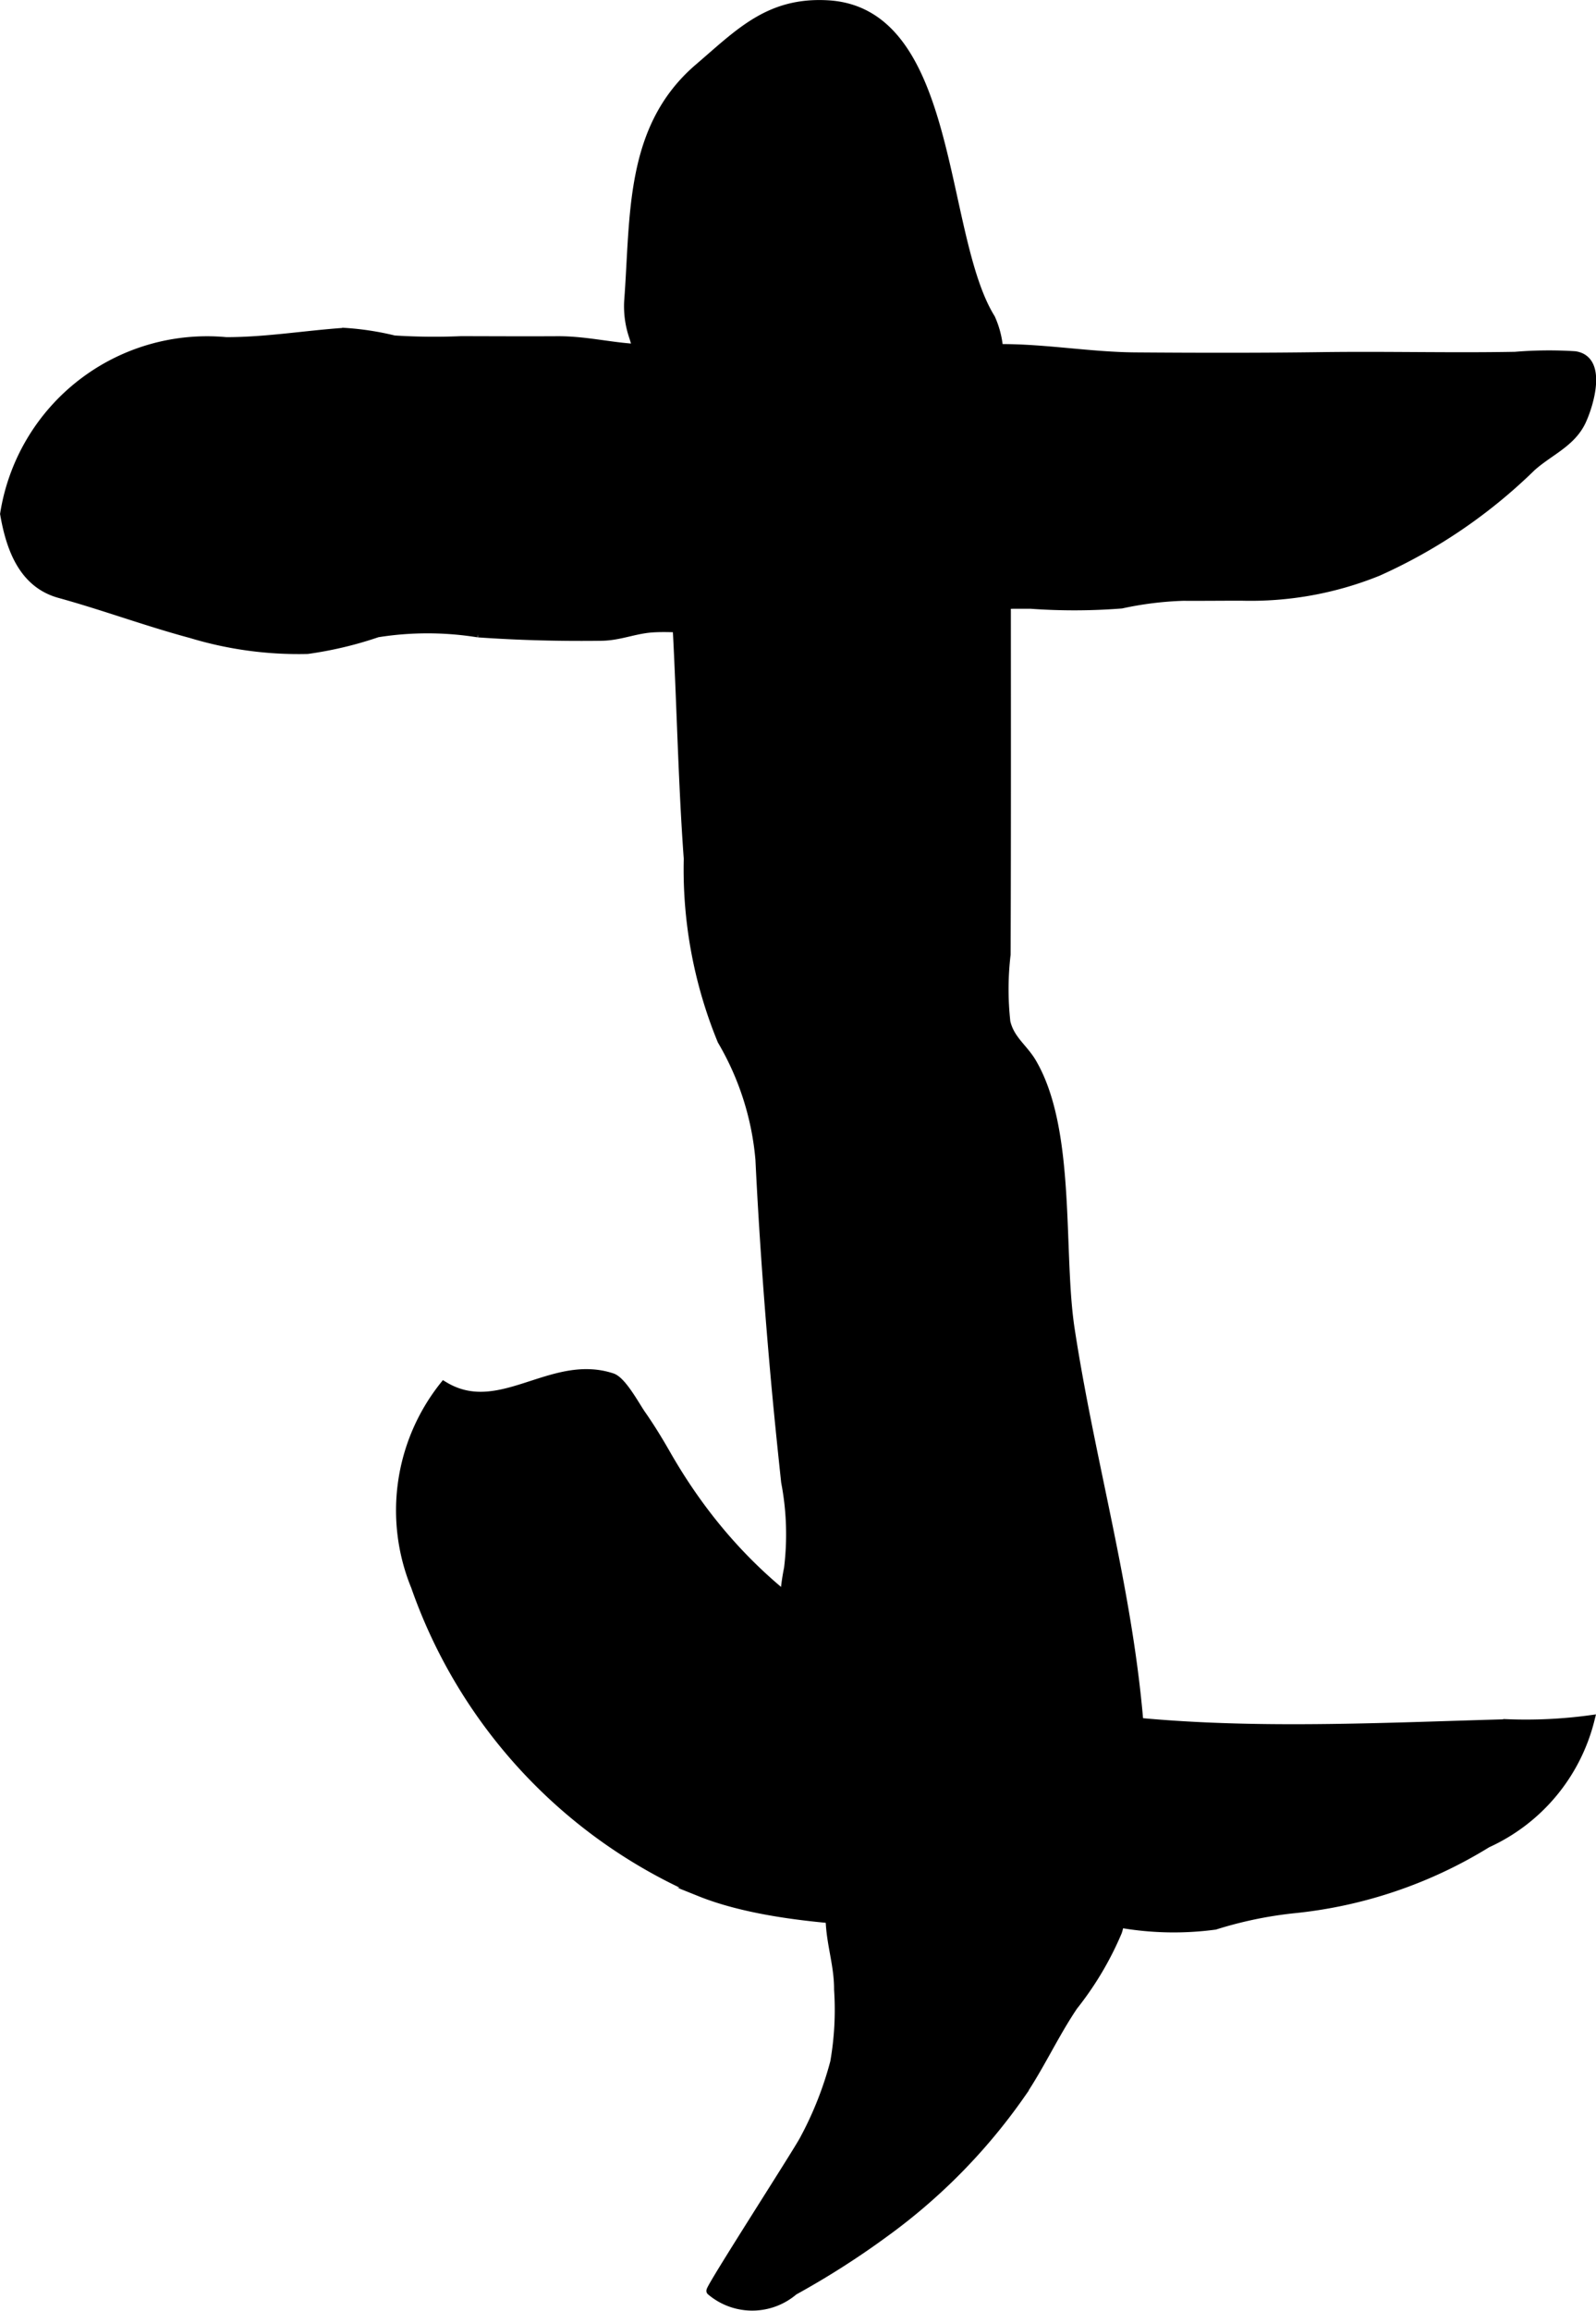 <?xml version="1.0" encoding="UTF-8"?>
<svg xmlns="http://www.w3.org/2000/svg"
     version="1.1"
     width="9.615mm"
     height="13.91mm"
     viewBox="0 0 27.256 39.431">
   <defs>
      <style type="text/css"><![CDATA[
      .a {
        stroke: #000;
        stroke-miterlimit: 10;
        stroke-width: 0.15px;
        fill-rule: evenodd;
      }
    ]]></style>
   </defs>
   <path class="a"
         d="M10.822,5.755a1.601,1.601,0,0,1-.088-.61c.111-1.459.002-2.958,1.193-3.982.704-.602,1.204-1.141,2.212-1.083,2.168.126,1.902,3.938,2.782,5.352a1.57,1.57,0,0,1,.116.916,1.757,1.757,0,0,0,.168.681,4.259,4.259,0,0,1-.019,1.308q0,.698.002,1.396c0,2.188.004,4.369-.004,6.552a5.079,5.079,0,0,0-.004,1.155c.072.302.293.438.441.685.688,1.161.456,3.246.657,4.556.415,2.713,1.248,5.271,1.23,8.115a5.47,5.47,0,0,1,.006,1.072,6.519,6.519,0,0,1-.326.686c-.049.134-.059.277-.102.407a5.436,5.436,0,0,1-.753,1.268c-.331.489-.573,1.029-.906,1.516a9.95,9.95,0,0,1-2.305,2.345,14.228,14.228,0,0,1-1.565.999,1.091,1.091,0,0,1-1.418.003c-.031-.027,1.471-2.353,1.594-2.587a6.031,6.031,0,0,0,.52-1.316,5.184,5.184,0,0,0,.066-1.241c.002-.395-.117-.733-.141-1.12-.119-1.836-1.08-4.278-.714-6.065a4.742,4.742,0,0,0-.049-1.475c-.066-.615-.129-1.231-.184-1.848-.108-1.216-.196-2.434-.255-3.653a4.815,4.815,0,0,0-.649-2.032,7.682,7.682,0,0,1-.575-3.104C11.536,11.696,11.688,8.621,10.822,5.755Z"/>
   <path class="a"
         d="M10.775,5.937c.1.007.199.012.303.011.53-.004,1.061-.001,1.593-.001q1.613.002,3.227,0,.612,0,1.221-.001c.759.002,1.504.135,2.263.142,1.072.008,2.153.01,3.228-.005,1.089-.014,2.176.015,3.266-.005a6.954,6.954,0,0,1,1.018-.01c.49.069.238.864.111,1.127-.18.37-.564.513-.856.78a9.037,9.037,0,0,1-2.617,1.779,5.795,5.795,0,0,1-2.334.421c-.331,0-.663.004-.994.002a5.823,5.823,0,0,0-1.052.131,10.318,10.318,0,0,1-1.544.005c-.34-.001-.679.003-1.017-.001a7.549,7.549,0,0,0-1.059.141c-.547.065-1.2-.148-1.712.063-.167.068-.253.18-.437.213a2.25,2.25,0,0,1-.436-.007c-.357-.007-.714,0-1.072,0-.25.001-.518-.024-.767-.003-.295.027-.54.137-.841.14-.702.009-1.402-.009-2.102-.058a5.433,5.433,0,0,0-1.72-.001,6.43,6.43,0,0,1-1.195.284,6.323,6.323,0,0,1-1.987-.27c-.757-.203-1.49-.476-2.245-.684-.623-.172-.839-.771-.941-1.361A3.502,3.502,0,0,1,3.863,5.828c.683,0,1.34-.112,2.013-.159a4.872,4.872,0,0,1,.855.13,10.783,10.783,0,0,0,1.145.012c.547.001,1.093.004,1.639.001C9.958,5.809,10.352,5.903,10.775,5.937Z"/>
   <path class="a"
         d="M10.083,23.439a1.357,1.357,0,0,1,.371.068c.171.058.396.479.497.625.16.228.304.465.44.704,3.023,5.253,9.161,4.717,14.355,4.575a8.161,8.161,0,0,0,1.41-.068,3.159,3.159,0,0,1-1.759,2.111,7.763,7.763,0,0,1-3.312,1.119,6.881,6.881,0,0,0-1.336.279,5.294,5.294,0,0,1-1.574-.025q-.857-.001-1.714,0c-1.516,0-4.019.056-5.505-.541a8.865,8.865,0,0,1-4.862-5.216,3.414,3.414,0,0,1,.487-3.422C8.419,24.156,9.206,23.397,10.083,23.439Z"/>
</svg>
